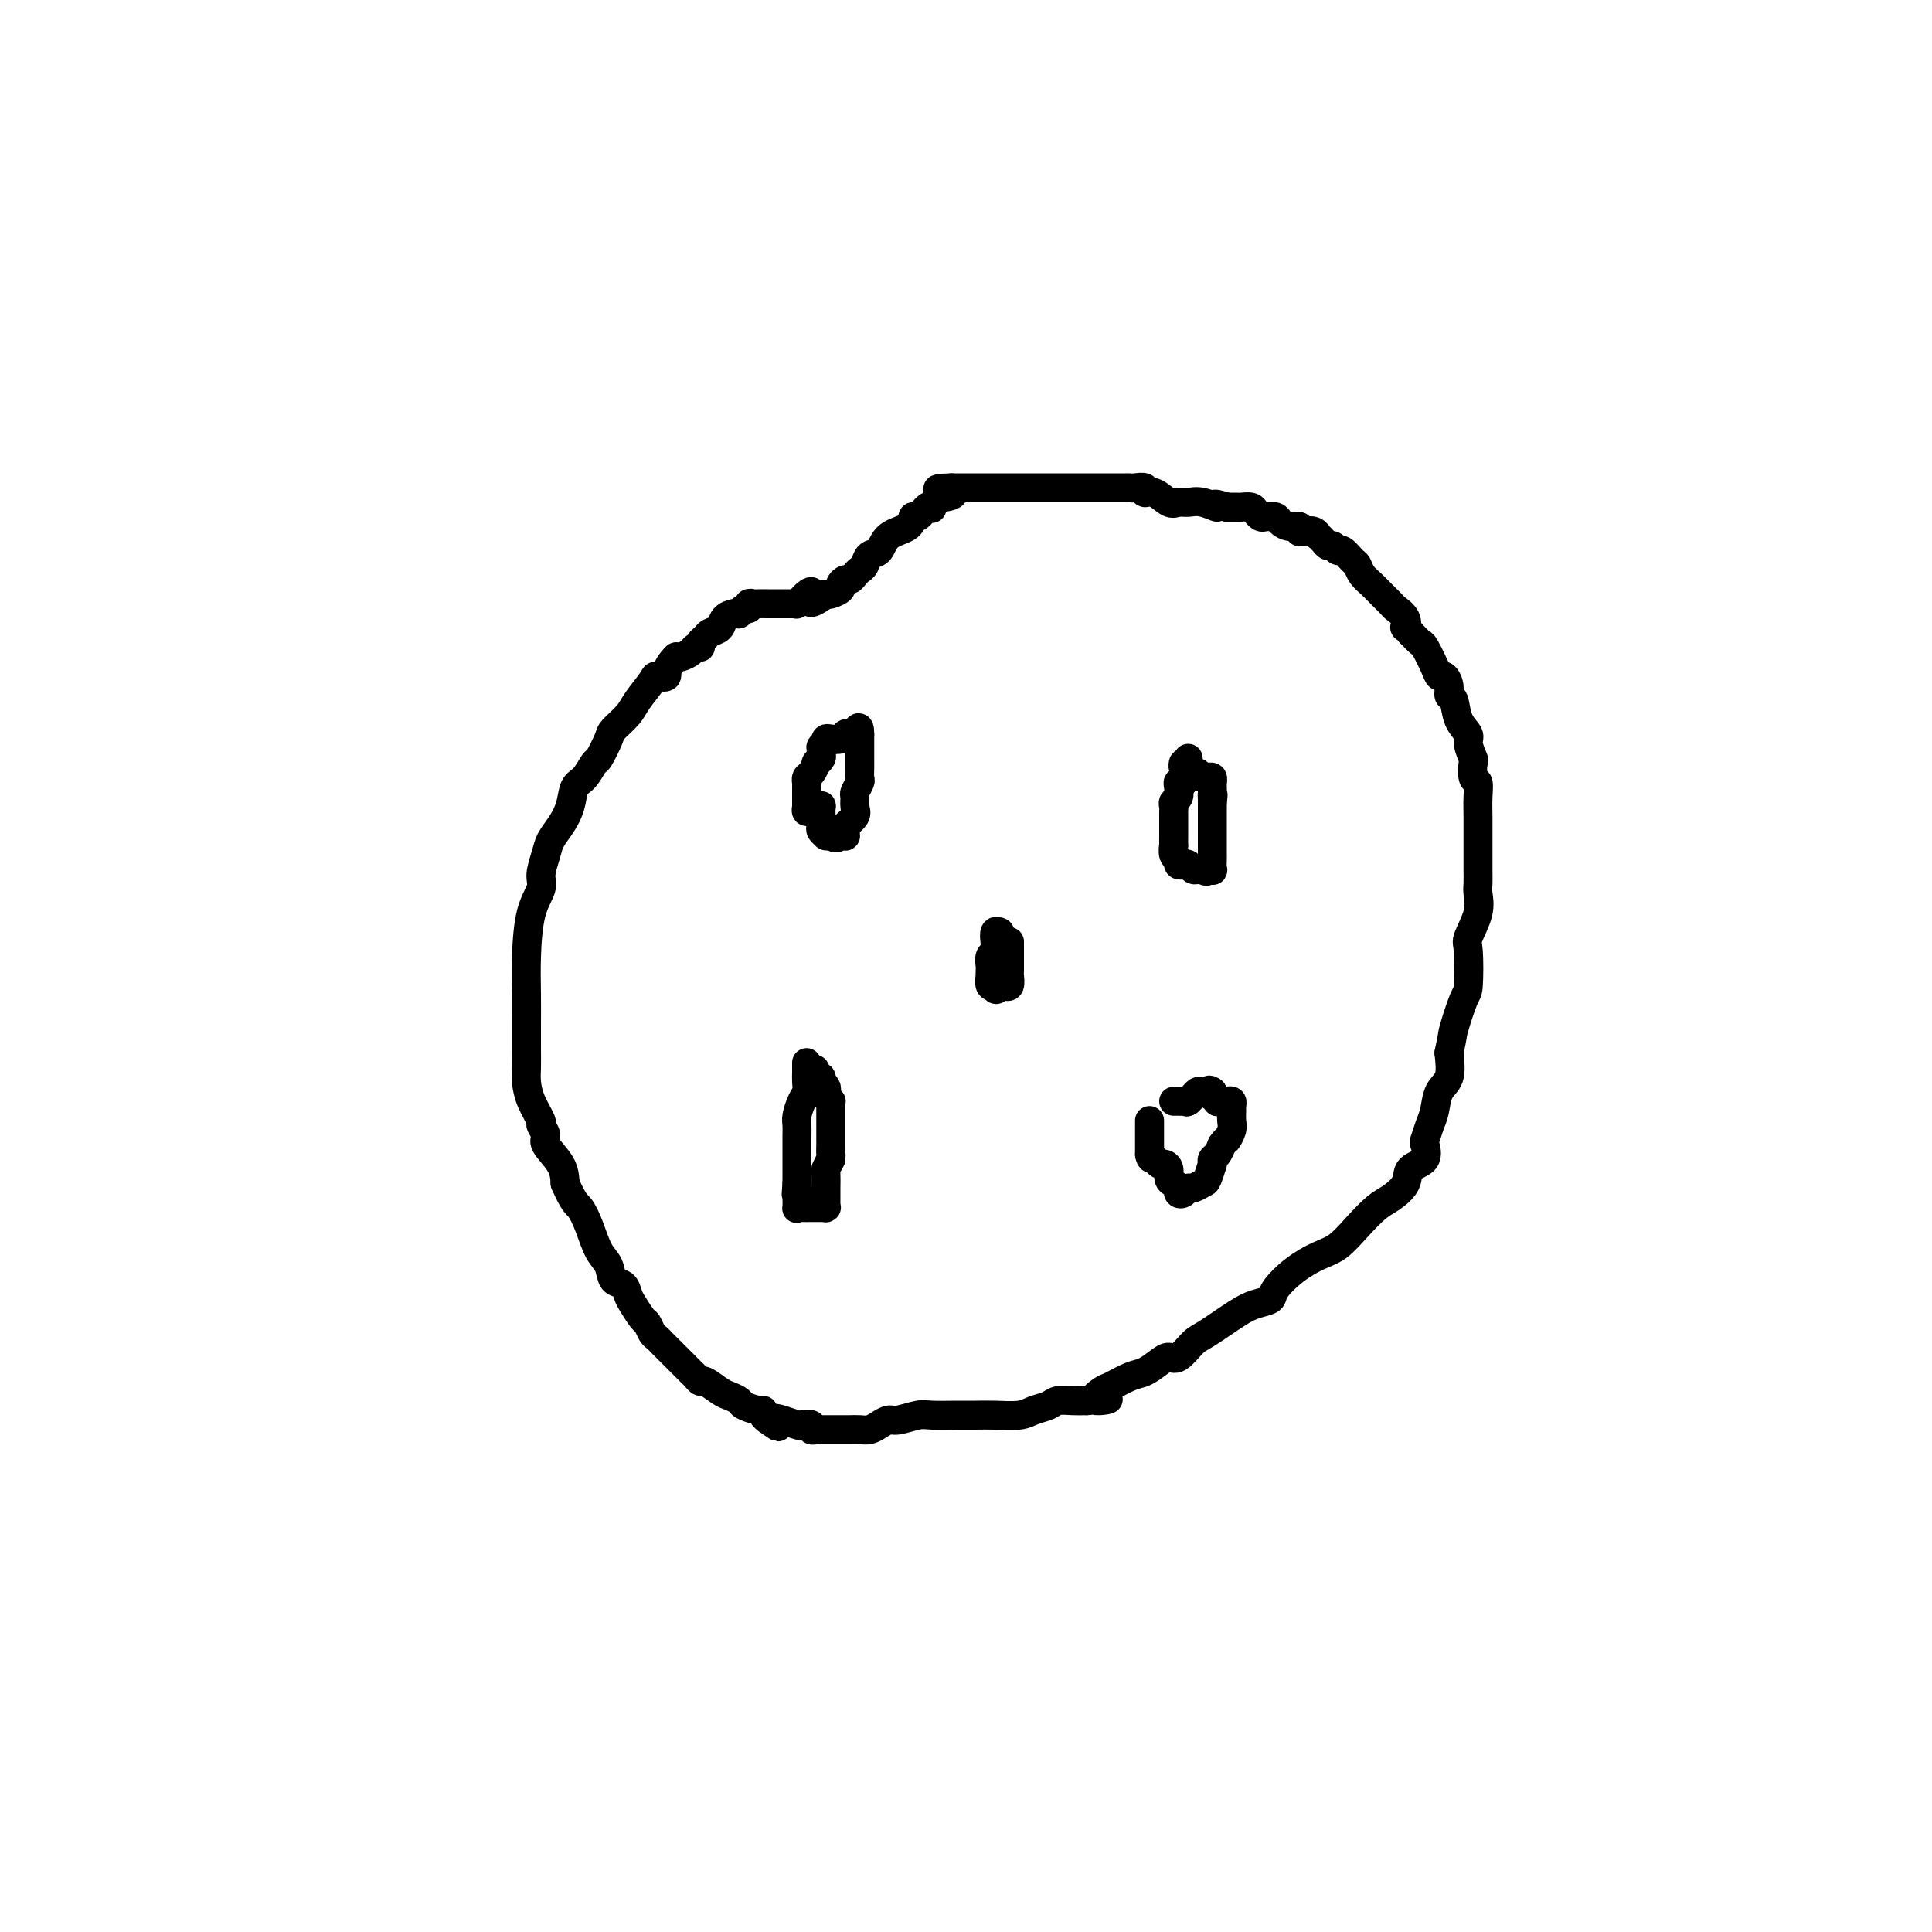 <svg viewBox='0 0 400 400' version='1.1' xmlns='http://www.w3.org/2000/svg' xmlns:xlink='http://www.w3.org/1999/xlink'><g fill='none' stroke='#000000' stroke-width='6' stroke-linecap='round' stroke-linejoin='round'><path d='M164,125c-0.778,0.000 -1.556,0.000 -2,0c-0.444,-0.000 -0.554,-0.001 -1,0c-0.446,0.001 -1.229,0.004 -2,0c-0.771,-0.004 -1.530,-0.016 -2,0c-0.470,0.016 -0.652,0.061 -1,0c-0.348,-0.061 -0.863,-0.226 -1,0c-0.137,0.226 0.105,0.845 0,1c-0.105,0.155 -0.557,-0.153 -1,0c-0.443,0.153 -0.877,0.766 -1,1c-0.123,0.234 0.065,0.090 0,0c-0.065,-0.090 -0.384,-0.126 -1,0c-0.616,0.126 -1.528,0.415 -2,1c-0.472,0.585 -0.504,1.467 -1,2c-0.496,0.533 -1.457,0.716 -2,1c-0.543,0.284 -0.669,0.667 -1,1c-0.331,0.333 -0.866,0.615 -1,1c-0.134,0.385 0.133,0.874 0,1c-0.133,0.126 -0.664,-0.111 -1,0c-0.336,0.111 -0.475,0.568 -1,1c-0.525,0.432 -1.436,0.838 -2,1c-0.564,0.162 -0.782,0.081 -1,0'/><path d='M140,136c-2.502,2.454 -1.757,3.591 -2,4c-0.243,0.409 -1.473,0.092 -2,0c-0.527,-0.092 -0.349,0.042 -1,1c-0.651,0.958 -2.129,2.741 -3,4c-0.871,1.259 -1.136,1.995 -2,3c-0.864,1.005 -2.328,2.279 -3,3c-0.672,0.721 -0.551,0.887 -1,2c-0.449,1.113 -1.467,3.171 -2,4c-0.533,0.829 -0.579,0.427 -1,1c-0.421,0.573 -1.216,2.120 -2,3c-0.784,0.880 -1.558,1.091 -2,2c-0.442,0.909 -0.554,2.515 -1,4c-0.446,1.485 -1.228,2.847 -2,4c-0.772,1.153 -1.534,2.096 -2,3c-0.466,0.904 -0.636,1.768 -1,3c-0.364,1.232 -0.921,2.831 -1,4c-0.079,1.169 0.318,1.907 0,3c-0.318,1.093 -1.353,2.539 -2,5c-0.647,2.461 -0.905,5.936 -1,9c-0.095,3.064 -0.026,5.715 0,8c0.026,2.285 0.009,4.203 0,6c-0.009,1.797 -0.009,3.473 0,5c0.009,1.527 0.025,2.905 0,4c-0.025,1.095 -0.093,1.908 0,3c0.093,1.092 0.348,2.465 1,4c0.652,1.535 1.702,3.232 2,4c0.298,0.768 -0.155,0.606 0,1c0.155,0.394 0.918,1.343 1,2c0.082,0.657 -0.516,1.023 0,2c0.516,0.977 2.148,2.565 3,4c0.852,1.435 0.926,2.718 1,4'/><path d='M117,245c1.820,4.210 2.370,4.235 3,5c0.630,0.765 1.338,2.270 2,4c0.662,1.730 1.277,3.685 2,5c0.723,1.315 1.555,1.989 2,3c0.445,1.011 0.504,2.359 1,3c0.496,0.641 1.428,0.576 2,1c0.572,0.424 0.783,1.336 1,2c0.217,0.664 0.439,1.081 1,2c0.561,0.919 1.460,2.341 2,3c0.540,0.659 0.721,0.557 1,1c0.279,0.443 0.656,1.432 1,2c0.344,0.568 0.654,0.714 1,1c0.346,0.286 0.726,0.710 1,1c0.274,0.290 0.440,0.444 1,1c0.560,0.556 1.512,1.512 2,2c0.488,0.488 0.510,0.507 1,1c0.490,0.493 1.448,1.459 2,2c0.552,0.541 0.700,0.656 1,1c0.300,0.344 0.753,0.918 1,1c0.247,0.082 0.288,-0.329 1,0c0.712,0.329 2.096,1.399 3,2c0.904,0.601 1.328,0.735 2,1c0.672,0.265 1.591,0.662 2,1c0.409,0.338 0.309,0.615 1,1c0.691,0.385 2.175,0.876 3,1c0.825,0.124 0.991,-0.121 1,0c0.009,0.121 -0.140,0.606 0,1c0.140,0.394 0.570,0.697 1,1'/><path d='M159,294c3.805,2.780 1.319,0.731 1,0c-0.319,-0.731 1.530,-0.144 2,0c0.470,0.144 -0.439,-0.154 0,0c0.439,0.154 2.226,0.759 3,1c0.774,0.241 0.536,0.117 1,0c0.464,-0.117 1.631,-0.228 2,0c0.369,0.228 -0.059,0.793 0,1c0.059,0.207 0.606,0.055 1,0c0.394,-0.055 0.634,-0.015 1,0c0.366,0.015 0.858,0.004 1,0c0.142,-0.004 -0.065,-0.001 0,0c0.065,0.001 0.402,0.000 1,0c0.598,-0.000 1.459,0.001 2,0c0.541,-0.001 0.764,-0.003 1,0c0.236,0.003 0.486,0.011 1,0c0.514,-0.011 1.290,-0.040 2,0c0.710,0.040 1.352,0.151 2,0c0.648,-0.151 1.301,-0.562 2,-1c0.699,-0.438 1.443,-0.902 2,-1c0.557,-0.098 0.928,0.170 2,0c1.072,-0.170 2.844,-0.778 4,-1c1.156,-0.222 1.696,-0.059 3,0c1.304,0.059 3.374,0.013 5,0c1.626,-0.013 2.810,0.008 4,0c1.190,-0.008 2.387,-0.044 4,0c1.613,0.044 3.642,0.170 5,0c1.358,-0.170 2.043,-0.634 3,-1c0.957,-0.366 2.184,-0.634 3,-1c0.816,-0.366 1.220,-0.829 2,-1c0.780,-0.171 1.937,-0.049 3,0c1.063,0.049 2.031,0.024 3,0'/><path d='M225,290c7.681,-0.815 3.384,0.147 2,0c-1.384,-0.147 0.147,-1.405 1,-2c0.853,-0.595 1.030,-0.528 2,-1c0.970,-0.472 2.734,-1.483 4,-2c1.266,-0.517 2.034,-0.541 3,-1c0.966,-0.459 2.132,-1.353 3,-2c0.868,-0.647 1.439,-1.048 2,-1c0.561,0.048 1.111,0.546 2,0c0.889,-0.546 2.116,-2.135 3,-3c0.884,-0.865 1.425,-1.007 3,-2c1.575,-0.993 4.184,-2.839 6,-4c1.816,-1.161 2.838,-1.638 4,-2c1.162,-0.362 2.463,-0.609 3,-1c0.537,-0.391 0.309,-0.925 1,-2c0.691,-1.075 2.299,-2.690 4,-4c1.701,-1.310 3.494,-2.314 5,-3c1.506,-0.686 2.726,-1.054 4,-2c1.274,-0.946 2.601,-2.470 4,-4c1.399,-1.530 2.869,-3.066 4,-4c1.131,-0.934 1.921,-1.266 3,-2c1.079,-0.734 2.446,-1.868 3,-3c0.554,-1.132 0.295,-2.260 1,-3c0.705,-0.740 2.374,-1.092 3,-2c0.626,-0.908 0.208,-2.372 0,-3c-0.208,-0.628 -0.206,-0.421 0,-1c0.206,-0.579 0.616,-1.945 1,-3c0.384,-1.055 0.742,-1.798 1,-3c0.258,-1.202 0.416,-2.862 1,-4c0.584,-1.138 1.596,-1.754 2,-3c0.404,-1.246 0.202,-3.123 0,-5'/><path d='M300,218c0.894,-4.192 0.630,-3.673 1,-5c0.370,-1.327 1.375,-4.500 2,-6c0.625,-1.500 0.871,-1.326 1,-3c0.129,-1.674 0.140,-5.197 0,-7c-0.140,-1.803 -0.430,-1.888 0,-3c0.430,-1.112 1.579,-3.251 2,-5c0.421,-1.749 0.113,-3.107 0,-4c-0.113,-0.893 -0.030,-1.322 0,-2c0.030,-0.678 0.008,-1.606 0,-3c-0.008,-1.394 -0.002,-3.253 0,-4c0.002,-0.747 0.000,-0.380 0,-1c-0.000,-0.620 0.001,-2.226 0,-3c-0.001,-0.774 -0.004,-0.716 0,-1c0.004,-0.284 0.015,-0.910 0,-2c-0.015,-1.090 -0.055,-2.643 0,-4c0.055,-1.357 0.207,-2.517 0,-3c-0.207,-0.483 -0.772,-0.289 -1,-1c-0.228,-0.711 -0.121,-2.327 0,-3c0.121,-0.673 0.254,-0.401 0,-1c-0.254,-0.599 -0.895,-2.068 -1,-3c-0.105,-0.932 0.326,-1.327 0,-2c-0.326,-0.673 -1.411,-1.624 -2,-3c-0.589,-1.376 -0.683,-3.177 -1,-4c-0.317,-0.823 -0.857,-0.669 -1,-1c-0.143,-0.331 0.113,-1.147 0,-2c-0.113,-0.853 -0.593,-1.744 -1,-2c-0.407,-0.256 -0.742,0.122 -1,0c-0.258,-0.122 -0.440,-0.744 -1,-2c-0.560,-1.256 -1.497,-3.146 -2,-4c-0.503,-0.854 -0.572,-0.673 -1,-1c-0.428,-0.327 -1.214,-1.164 -2,-2'/><path d='M292,131c-1.494,-1.837 -1.229,-0.929 -1,-1c0.229,-0.071 0.424,-1.121 0,-2c-0.424,-0.879 -1.465,-1.586 -2,-2c-0.535,-0.414 -0.563,-0.535 -1,-1c-0.437,-0.465 -1.282,-1.275 -2,-2c-0.718,-0.725 -1.309,-1.365 -2,-2c-0.691,-0.635 -1.480,-1.265 -2,-2c-0.520,-0.735 -0.769,-1.574 -1,-2c-0.231,-0.426 -0.443,-0.439 -1,-1c-0.557,-0.561 -1.458,-1.670 -2,-2c-0.542,-0.330 -0.723,0.118 -1,0c-0.277,-0.118 -0.648,-0.801 -1,-1c-0.352,-0.199 -0.685,0.087 -1,0c-0.315,-0.087 -0.613,-0.545 -1,-1c-0.387,-0.455 -0.864,-0.905 -1,-1c-0.136,-0.095 0.070,0.167 0,0c-0.070,-0.167 -0.417,-0.762 -1,-1c-0.583,-0.238 -1.403,-0.119 -2,0c-0.597,0.119 -0.971,0.238 -1,0c-0.029,-0.238 0.287,-0.835 0,-1c-0.287,-0.165 -1.176,0.100 -2,0c-0.824,-0.100 -1.583,-0.565 -2,-1c-0.417,-0.435 -0.492,-0.838 -1,-1c-0.508,-0.162 -1.450,-0.082 -2,0c-0.550,0.082 -0.710,0.166 -1,0c-0.290,-0.166 -0.710,-0.580 -1,-1c-0.290,-0.420 -0.449,-0.844 -1,-1c-0.551,-0.156 -1.495,-0.042 -2,0c-0.505,0.042 -0.573,0.012 -1,0c-0.427,-0.012 -1.214,-0.006 -2,0'/><path d='M254,105c-4.025,-1.331 -2.089,-0.158 -2,0c0.089,0.158 -1.670,-0.697 -3,-1c-1.330,-0.303 -2.231,-0.052 -3,0c-0.769,0.052 -1.406,-0.095 -2,0c-0.594,0.095 -1.147,0.432 -2,0c-0.853,-0.432 -2.008,-1.632 -3,-2c-0.992,-0.368 -1.823,0.098 -2,0c-0.177,-0.098 0.299,-0.758 0,-1c-0.299,-0.242 -1.374,-0.065 -2,0c-0.626,0.065 -0.802,0.017 -1,0c-0.198,-0.017 -0.419,-0.005 -1,0c-0.581,0.005 -1.521,0.001 -2,0c-0.479,-0.001 -0.496,-0.000 -1,0c-0.504,0.000 -1.495,0.000 -2,0c-0.505,-0.000 -0.524,-0.000 -1,0c-0.476,0.000 -1.409,0.000 -2,0c-0.591,-0.000 -0.839,-0.000 -1,0c-0.161,0.000 -0.235,0.000 -1,0c-0.765,-0.000 -2.222,-0.000 -3,0c-0.778,0.000 -0.879,0.000 -1,0c-0.121,-0.000 -0.263,-0.000 -1,0c-0.737,0.000 -2.069,0.000 -3,0c-0.931,-0.000 -1.462,-0.000 -2,0c-0.538,0.000 -1.085,0.000 -2,0c-0.915,-0.000 -2.200,-0.000 -3,0c-0.800,0.000 -1.117,0.000 -2,0c-0.883,-0.000 -2.333,-0.000 -3,0c-0.667,0.000 -0.550,0.000 -1,0c-0.450,-0.000 -1.467,-0.000 -2,0c-0.533,0.000 -0.581,0.000 -1,0c-0.419,-0.000 -1.210,-0.000 -2,0'/><path d='M197,101c-5.769,0.157 -1.191,0.550 0,1c1.191,0.450 -1.003,0.955 -2,1c-0.997,0.045 -0.795,-0.372 -1,0c-0.205,0.372 -0.815,1.534 -1,2c-0.185,0.466 0.055,0.236 0,0c-0.055,-0.236 -0.407,-0.479 -1,0c-0.593,0.479 -1.429,1.680 -2,2c-0.571,0.320 -0.878,-0.242 -1,0c-0.122,0.242 -0.060,1.287 -1,2c-0.940,0.713 -2.882,1.094 -4,2c-1.118,0.906 -1.413,2.336 -2,3c-0.587,0.664 -1.467,0.560 -2,1c-0.533,0.440 -0.720,1.424 -1,2c-0.280,0.576 -0.654,0.746 -1,1c-0.346,0.254 -0.665,0.593 -1,1c-0.335,0.407 -0.685,0.883 -1,1c-0.315,0.117 -0.596,-0.126 -1,0c-0.404,0.126 -0.931,0.622 -1,1c-0.069,0.378 0.322,0.637 0,1c-0.322,0.363 -1.356,0.828 -2,1c-0.644,0.172 -0.898,0.049 -1,0c-0.102,-0.049 -0.051,-0.025 0,0'/><path d='M171,123c-4.653,3.415 -3.285,0.954 -3,0c0.285,-0.954 -0.511,-0.400 -1,0c-0.489,0.400 -0.670,0.646 -1,1c-0.330,0.354 -0.809,0.815 -1,1c-0.191,0.185 -0.096,0.092 0,0'/><path d='M167,167c0.340,0.004 0.680,0.008 1,0c0.320,-0.008 0.622,-0.027 1,0c0.378,0.027 0.834,0.101 1,0c0.166,-0.101 0.043,-0.378 0,0c-0.043,0.378 -0.008,1.412 0,2c0.008,0.588 -0.013,0.732 0,1c0.013,0.268 0.059,0.660 0,1c-0.059,0.340 -0.222,0.627 0,1c0.222,0.373 0.829,0.831 1,1c0.171,0.169 -0.094,0.048 0,0c0.094,-0.048 0.547,-0.024 1,0'/><path d='M172,173c1.165,0.932 1.578,0.262 2,0c0.422,-0.262 0.853,-0.115 1,0c0.147,0.115 0.011,0.197 0,0c-0.011,-0.197 0.102,-0.673 0,-1c-0.102,-0.327 -0.421,-0.506 0,-1c0.421,-0.494 1.581,-1.302 2,-2c0.419,-0.698 0.098,-1.285 0,-2c-0.098,-0.715 0.026,-1.556 0,-2c-0.026,-0.444 -0.203,-0.490 0,-1c0.203,-0.510 0.786,-1.485 1,-2c0.214,-0.515 0.057,-0.572 0,-1c-0.057,-0.428 -0.015,-1.228 0,-2c0.015,-0.772 0.004,-1.517 0,-2c-0.004,-0.483 -0.001,-0.703 0,-1c0.001,-0.297 0.000,-0.671 0,-1c-0.000,-0.329 -0.000,-0.614 0,-1c0.000,-0.386 0.000,-0.873 0,-1c-0.000,-0.127 -0.000,0.107 0,0c0.000,-0.107 0.000,-0.553 0,-1'/><path d='M178,152c-0.025,-2.634 -0.588,-0.720 -1,0c-0.412,0.720 -0.675,0.245 -1,0c-0.325,-0.245 -0.714,-0.259 -1,0c-0.286,0.259 -0.468,0.791 -1,1c-0.532,0.209 -1.412,0.095 -2,0c-0.588,-0.095 -0.882,-0.170 -1,0c-0.118,0.170 -0.059,0.585 0,1'/><path d='M171,154c-1.305,0.487 -1.067,0.703 -1,1c0.067,0.297 -0.037,0.675 0,1c0.037,0.325 0.216,0.598 0,1c-0.216,0.402 -0.829,0.935 -1,1c-0.171,0.065 0.098,-0.337 0,0c-0.098,0.337 -0.562,1.414 -1,2c-0.438,0.586 -0.849,0.682 -1,1c-0.151,0.318 -0.040,0.859 0,1c0.040,0.141 0.011,-0.117 0,0c-0.011,0.117 -0.003,0.609 0,1c0.003,0.391 0.001,0.679 0,1c-0.001,0.321 -0.000,0.674 0,1c0.000,0.326 0.000,0.626 0,1c-0.000,0.374 -0.000,0.821 0,1c0.000,0.179 0.000,0.089 0,0'/><path d='M167,167c-0.400,2.022 0.600,0.578 1,0c0.400,-0.578 0.200,-0.289 0,0'/><path d='M246,157c0.008,0.477 0.016,0.954 0,1c-0.016,0.046 -0.056,-0.338 0,0c0.056,0.338 0.207,1.399 0,2c-0.207,0.601 -0.774,0.743 -1,1c-0.226,0.257 -0.113,0.628 0,1'/><path d='M245,162c-0.377,0.742 -0.819,0.097 -1,0c-0.181,-0.097 -0.101,0.355 0,1c0.101,0.645 0.223,1.482 0,2c-0.223,0.518 -0.792,0.716 -1,1c-0.208,0.284 -0.056,0.653 0,1c0.056,0.347 0.015,0.671 0,1c-0.015,0.329 -0.004,0.664 0,1c0.004,0.336 0.001,0.672 0,1c-0.001,0.328 0.000,0.646 0,1c-0.000,0.354 -0.001,0.743 0,1c0.001,0.257 0.004,0.383 0,1c-0.004,0.617 -0.016,1.724 0,2c0.016,0.276 0.060,-0.280 0,0c-0.060,0.280 -0.223,1.394 0,2c0.223,0.606 0.833,0.702 1,1c0.167,0.298 -0.110,0.798 0,1c0.110,0.202 0.607,0.107 1,0c0.393,-0.107 0.683,-0.224 1,0c0.317,0.224 0.662,0.791 1,1c0.338,0.209 0.668,0.060 1,0c0.332,-0.060 0.666,-0.030 1,0'/><path d='M249,180c1.094,0.781 0.829,0.234 1,0c0.171,-0.234 0.778,-0.157 1,0c0.222,0.157 0.060,0.392 0,0c-0.060,-0.392 -0.016,-1.411 0,-2c0.016,-0.589 0.004,-0.749 0,-1c-0.004,-0.251 -0.001,-0.592 0,-1c0.001,-0.408 0.000,-0.883 0,-1c-0.000,-0.117 -0.000,0.123 0,0c0.000,-0.123 0.000,-0.610 0,-1c-0.000,-0.390 -0.000,-0.682 0,-1c0.000,-0.318 0.000,-0.662 0,-1c-0.000,-0.338 -0.000,-0.669 0,-1c0.000,-0.331 0.000,-0.662 0,-1c-0.000,-0.338 -0.000,-0.682 0,-1c0.000,-0.318 0.000,-0.611 0,-1c-0.000,-0.389 -0.000,-0.874 0,-1c0.000,-0.126 0.000,0.107 0,0c-0.000,-0.107 -0.000,-0.553 0,-1'/><path d='M251,166c0.309,-2.343 0.083,-1.201 0,-1c-0.083,0.201 -0.021,-0.538 0,-1c0.021,-0.462 0.003,-0.646 0,-1c-0.003,-0.354 0.010,-0.879 0,-1c-0.010,-0.121 -0.044,0.160 0,0c0.044,-0.160 0.166,-0.761 0,-1c-0.166,-0.239 -0.622,-0.116 -1,0c-0.378,0.116 -0.679,0.224 -1,0c-0.321,-0.224 -0.660,-0.782 -1,-1c-0.340,-0.218 -0.679,-0.097 -1,0c-0.321,0.097 -0.622,0.170 -1,0c-0.378,-0.170 -0.833,-0.584 -1,-1c-0.167,-0.416 -0.048,-0.833 0,-1c0.048,-0.167 0.024,-0.083 0,0'/><path d='M167,220c0.006,0.669 0.012,1.338 0,2c-0.012,0.662 -0.042,1.318 0,2c0.042,0.682 0.155,1.391 0,2c-0.155,0.609 -0.577,1.119 -1,2c-0.423,0.881 -0.845,2.134 -1,3c-0.155,0.866 -0.041,1.345 0,2c0.041,0.655 0.011,1.488 0,2c-0.011,0.512 -0.003,0.704 0,1c0.003,0.296 0.001,0.694 0,1c-0.001,0.306 -0.000,0.518 0,1c0.000,0.482 0.000,1.232 0,2c-0.000,0.768 -0.000,1.553 0,2c0.000,0.447 0.000,0.556 0,1c-0.000,0.444 -0.000,1.222 0,2'/><path d='M165,245c-0.310,4.041 -0.083,1.643 0,1c0.083,-0.643 0.024,0.469 0,1c-0.024,0.531 -0.014,0.482 0,1c0.014,0.518 0.031,1.603 0,2c-0.031,0.397 -0.109,0.106 0,0c0.109,-0.106 0.407,-0.029 1,0c0.593,0.029 1.483,0.008 2,0c0.517,-0.008 0.660,-0.002 1,0c0.340,0.002 0.876,0.001 1,0c0.124,-0.001 -0.163,-0.003 0,0c0.163,0.003 0.776,0.012 1,0c0.224,-0.012 0.060,-0.047 0,0c-0.060,0.047 -0.016,0.174 0,0c0.016,-0.174 0.004,-0.648 0,-1c-0.004,-0.352 0.002,-0.583 0,-1c-0.002,-0.417 -0.011,-1.019 0,-2c0.011,-0.981 0.041,-2.341 0,-3c-0.041,-0.659 -0.155,-0.617 0,-1c0.155,-0.383 0.577,-1.192 1,-2'/><path d='M172,240c0.155,-1.649 0.041,-0.771 0,-1c-0.041,-0.229 -0.011,-1.567 0,-2c0.011,-0.433 0.003,0.037 0,0c-0.003,-0.037 -0.001,-0.583 0,-1c0.001,-0.417 0.000,-0.707 0,-1c-0.000,-0.293 -0.000,-0.589 0,-1c0.000,-0.411 0.000,-0.936 0,-1c-0.000,-0.064 -0.000,0.333 0,0c0.000,-0.333 0.001,-1.395 0,-2c-0.001,-0.605 -0.004,-0.754 0,-1c0.004,-0.246 0.015,-0.591 0,-1c-0.015,-0.409 -0.056,-0.883 0,-1c0.056,-0.117 0.207,0.122 0,0c-0.207,-0.122 -0.774,-0.606 -1,-1c-0.226,-0.394 -0.112,-0.698 0,-1c0.112,-0.302 0.224,-0.603 0,-1c-0.224,-0.397 -0.782,-0.890 -1,-1c-0.218,-0.110 -0.097,0.163 0,0c0.097,-0.163 0.171,-0.761 0,-1c-0.171,-0.239 -0.585,-0.120 -1,0'/><path d='M169,223c-0.500,-2.833 -0.250,-1.417 0,0'/><path d='M238,232c0.000,0.323 0.000,0.645 0,1c0.000,0.355 0.000,0.741 0,1c0.000,0.259 0.000,0.389 0,1c0.000,0.611 -0.000,1.703 0,2c0.000,0.297 0.000,-0.201 0,0c-0.000,0.201 0.000,1.100 0,2'/><path d='M238,239c0.177,1.246 0.621,0.863 1,1c0.379,0.137 0.693,0.796 1,1c0.307,0.204 0.608,-0.048 1,0c0.392,0.048 0.875,0.394 1,1c0.125,0.606 -0.107,1.470 0,2c0.107,0.530 0.554,0.727 1,1c0.446,0.273 0.892,0.624 1,1c0.108,0.376 -0.122,0.777 0,1c0.122,0.223 0.596,0.269 1,0c0.404,-0.269 0.739,-0.854 1,-1c0.261,-0.146 0.448,0.146 1,0c0.552,-0.146 1.469,-0.732 2,-1c0.531,-0.268 0.677,-0.219 1,-1c0.323,-0.781 0.821,-2.394 1,-3c0.179,-0.606 0.037,-0.207 0,0c-0.037,0.207 0.031,0.220 0,0c-0.031,-0.220 -0.162,-0.675 0,-1c0.162,-0.325 0.618,-0.522 1,-1c0.382,-0.478 0.691,-1.239 1,-2'/><path d='M253,237c1.094,-1.522 0.829,-0.827 1,-1c0.171,-0.173 0.779,-1.213 1,-2c0.221,-0.787 0.056,-1.321 0,-2c-0.056,-0.679 -0.004,-1.502 0,-2c0.004,-0.498 -0.042,-0.670 0,-1c0.042,-0.330 0.170,-0.820 0,-1c-0.170,-0.180 -0.638,-0.052 -1,0c-0.362,0.052 -0.619,0.029 -1,0c-0.381,-0.029 -0.887,-0.063 -1,0c-0.113,0.063 0.165,0.223 0,0c-0.165,-0.223 -0.775,-0.829 -1,-1c-0.225,-0.171 -0.064,0.094 0,0c0.064,-0.094 0.032,-0.547 0,-1'/><path d='M251,226c-0.797,-0.622 -0.791,-0.178 -1,0c-0.209,0.178 -0.633,0.089 -1,0c-0.367,-0.089 -0.676,-0.178 -1,0c-0.324,0.178 -0.664,0.622 -1,1c-0.336,0.378 -0.668,0.689 -1,1'/><path d='M246,228c-0.725,0.309 -0.037,0.083 0,0c0.037,-0.083 -0.578,-0.022 -1,0c-0.422,0.022 -0.652,0.006 -1,0c-0.348,-0.006 -0.814,-0.002 -1,0c-0.186,0.002 -0.093,0.001 0,0'/><path d='M207,193c-0.415,-0.170 -0.829,-0.340 -1,0c-0.171,0.340 -0.098,1.190 0,2c0.098,0.810 0.222,1.580 0,2c-0.222,0.420 -0.791,0.489 -1,1c-0.209,0.511 -0.057,1.465 0,2c0.057,0.535 0.019,0.651 0,1c-0.019,0.349 -0.019,0.931 0,1c0.019,0.069 0.057,-0.373 0,0c-0.057,0.373 -0.208,1.562 0,2c0.208,0.438 0.774,0.125 1,0c0.226,-0.125 0.113,-0.063 0,0'/><path d='M206,204c0.027,1.710 0.596,0.484 1,0c0.404,-0.484 0.644,-0.227 1,0c0.356,0.227 0.827,0.423 1,0c0.173,-0.423 0.046,-1.467 0,-2c-0.046,-0.533 -0.012,-0.557 0,-1c0.012,-0.443 0.003,-1.304 0,-2c-0.003,-0.696 -0.001,-1.226 0,-2c0.001,-0.774 0.000,-1.793 0,-2c-0.000,-0.207 -0.000,0.396 0,1'/><path d='M209,196c0.000,-1.190 0.000,-0.167 0,1c-0.000,1.167 0.000,2.476 0,3c0.000,0.524 0.000,0.262 0,0'/></g>
</svg>